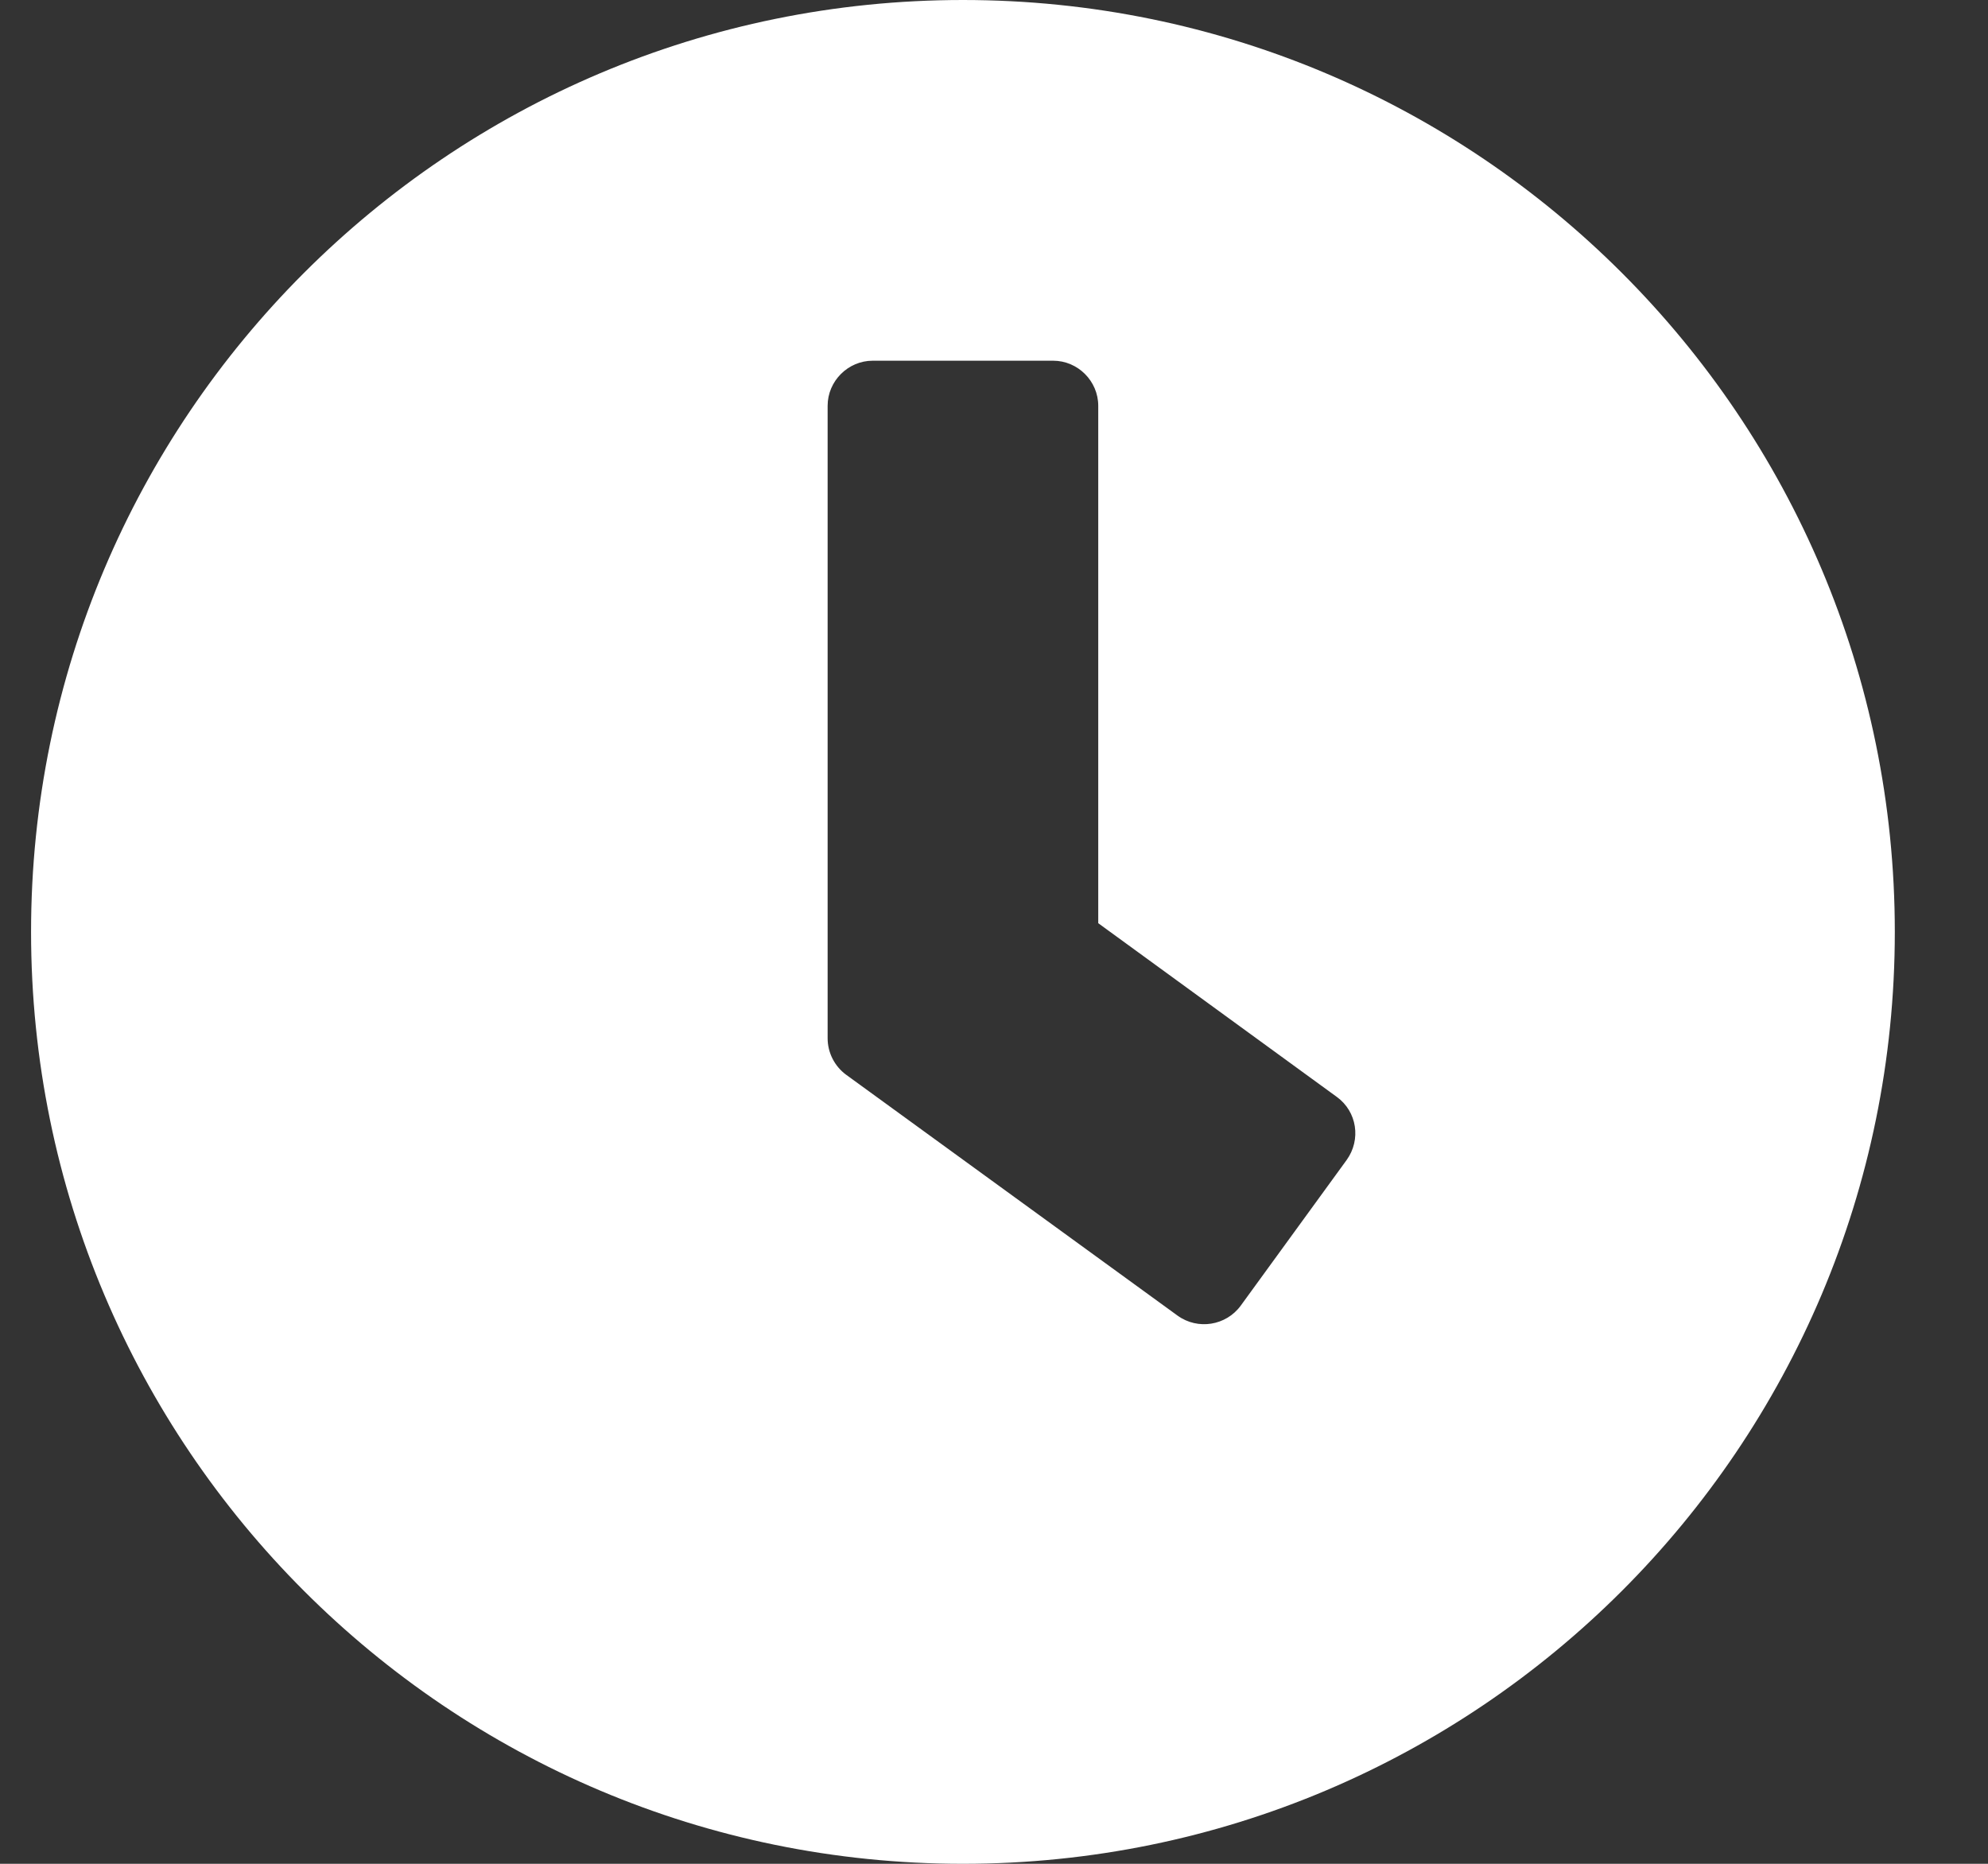 <svg width="16" height="15" viewBox="0 0 16 15" fill="none" xmlns="http://www.w3.org/2000/svg">
<rect x="0" y="0" width="16" height="15" fill="#333333" stroke="none"/>
<path d="M7.75 0C3.607 0 0.25 3.357 0.25 7.5C0.25 11.643 3.607 15 7.75 15C11.893 15 15.25 11.643 15.25 7.5C15.25 3.357 11.893 0 7.75 0ZM9.477 10.588L6.809 8.649C6.716 8.58 6.661 8.471 6.661 8.356V3.266C6.661 3.067 6.825 2.903 7.024 2.903H8.476C8.675 2.903 8.839 3.067 8.839 3.266V7.43L10.759 8.828C10.922 8.946 10.956 9.172 10.838 9.336L9.985 10.509C9.867 10.669 9.64 10.706 9.477 10.588Z" fill="white"/>
</svg>
